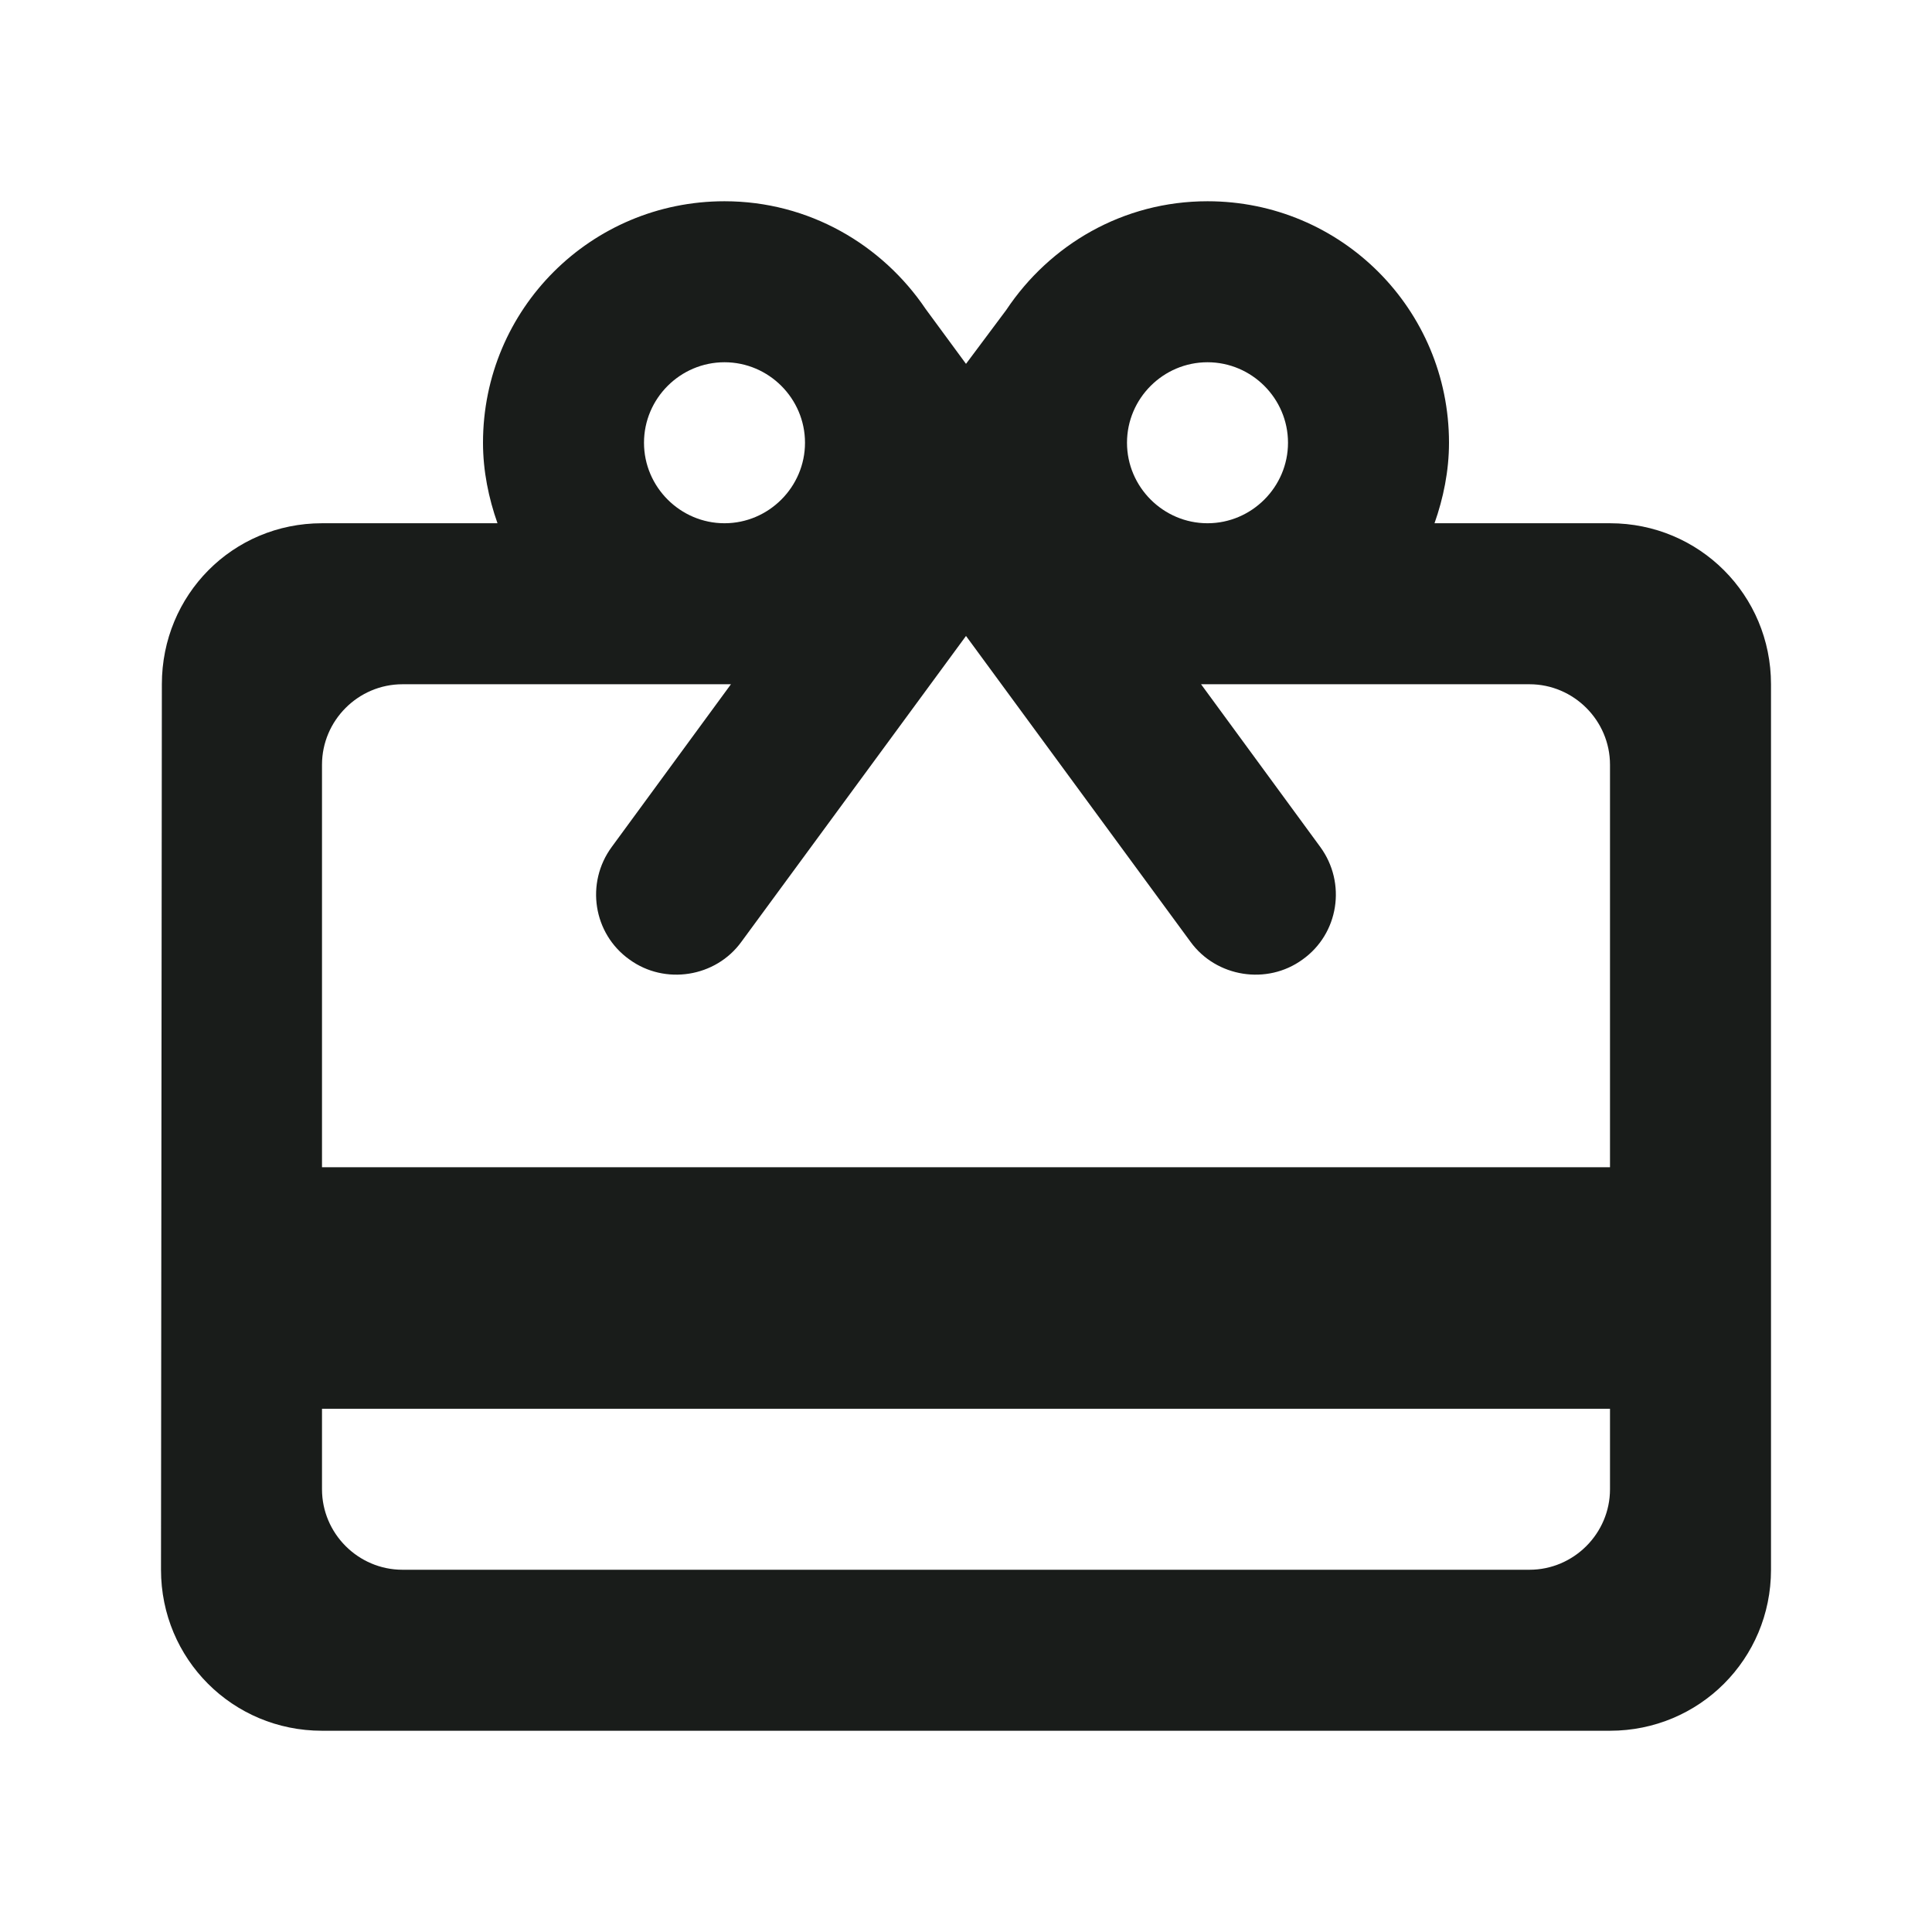 <svg xmlns="http://www.w3.org/2000/svg" width="18" height="18" viewBox="0 0 18 18" fill="none"><path d="M15 4.875H13.365C13.447 4.643 13.5 4.388 13.5 4.125C13.5 2.88 12.495 1.875 11.25 1.875C10.463 1.875 9.78 2.28 9.375 2.888L9 3.39L8.625 2.88C8.22 2.28 7.537 1.875 6.75 1.875C5.505 1.875 4.5 2.88 4.5 4.125C4.5 4.388 4.553 4.643 4.635 4.875H3C2.167 4.875 1.508 5.543 1.508 6.375L1.5 14.625C1.5 15.457 2.167 16.125 3 16.125H15C15.832 16.125 16.5 15.457 16.5 14.625V6.375C16.5 5.543 15.832 4.875 15 4.875ZM11.25 3.375C11.662 3.375 12 3.712 12 4.125C12 4.537 11.662 4.875 11.25 4.875C10.838 4.875 10.5 4.537 10.5 4.125C10.5 3.712 10.838 3.375 11.25 3.375ZM6.75 3.375C7.162 3.375 7.5 3.712 7.5 4.125C7.5 4.537 7.162 4.875 6.75 4.875C6.338 4.875 6 4.537 6 4.125C6 3.712 6.338 3.375 6.75 3.375ZM14.25 14.625H3.75C3.337 14.625 3 14.287 3 13.875V13.125H15V13.875C15 14.287 14.662 14.625 14.25 14.625ZM15 10.875H3V7.125C3 6.713 3.337 6.375 3.75 6.375H6.81L5.7 7.89C5.452 8.227 5.527 8.7 5.865 8.94C6.195 9.18 6.668 9.105 6.907 8.775L9 5.925L11.092 8.775C11.332 9.105 11.805 9.18 12.135 8.94C12.473 8.7 12.547 8.227 12.3 7.89L11.19 6.375H14.25C14.662 6.375 15 6.713 15 7.125V10.875Z" fill="#191C1A"></path></svg>